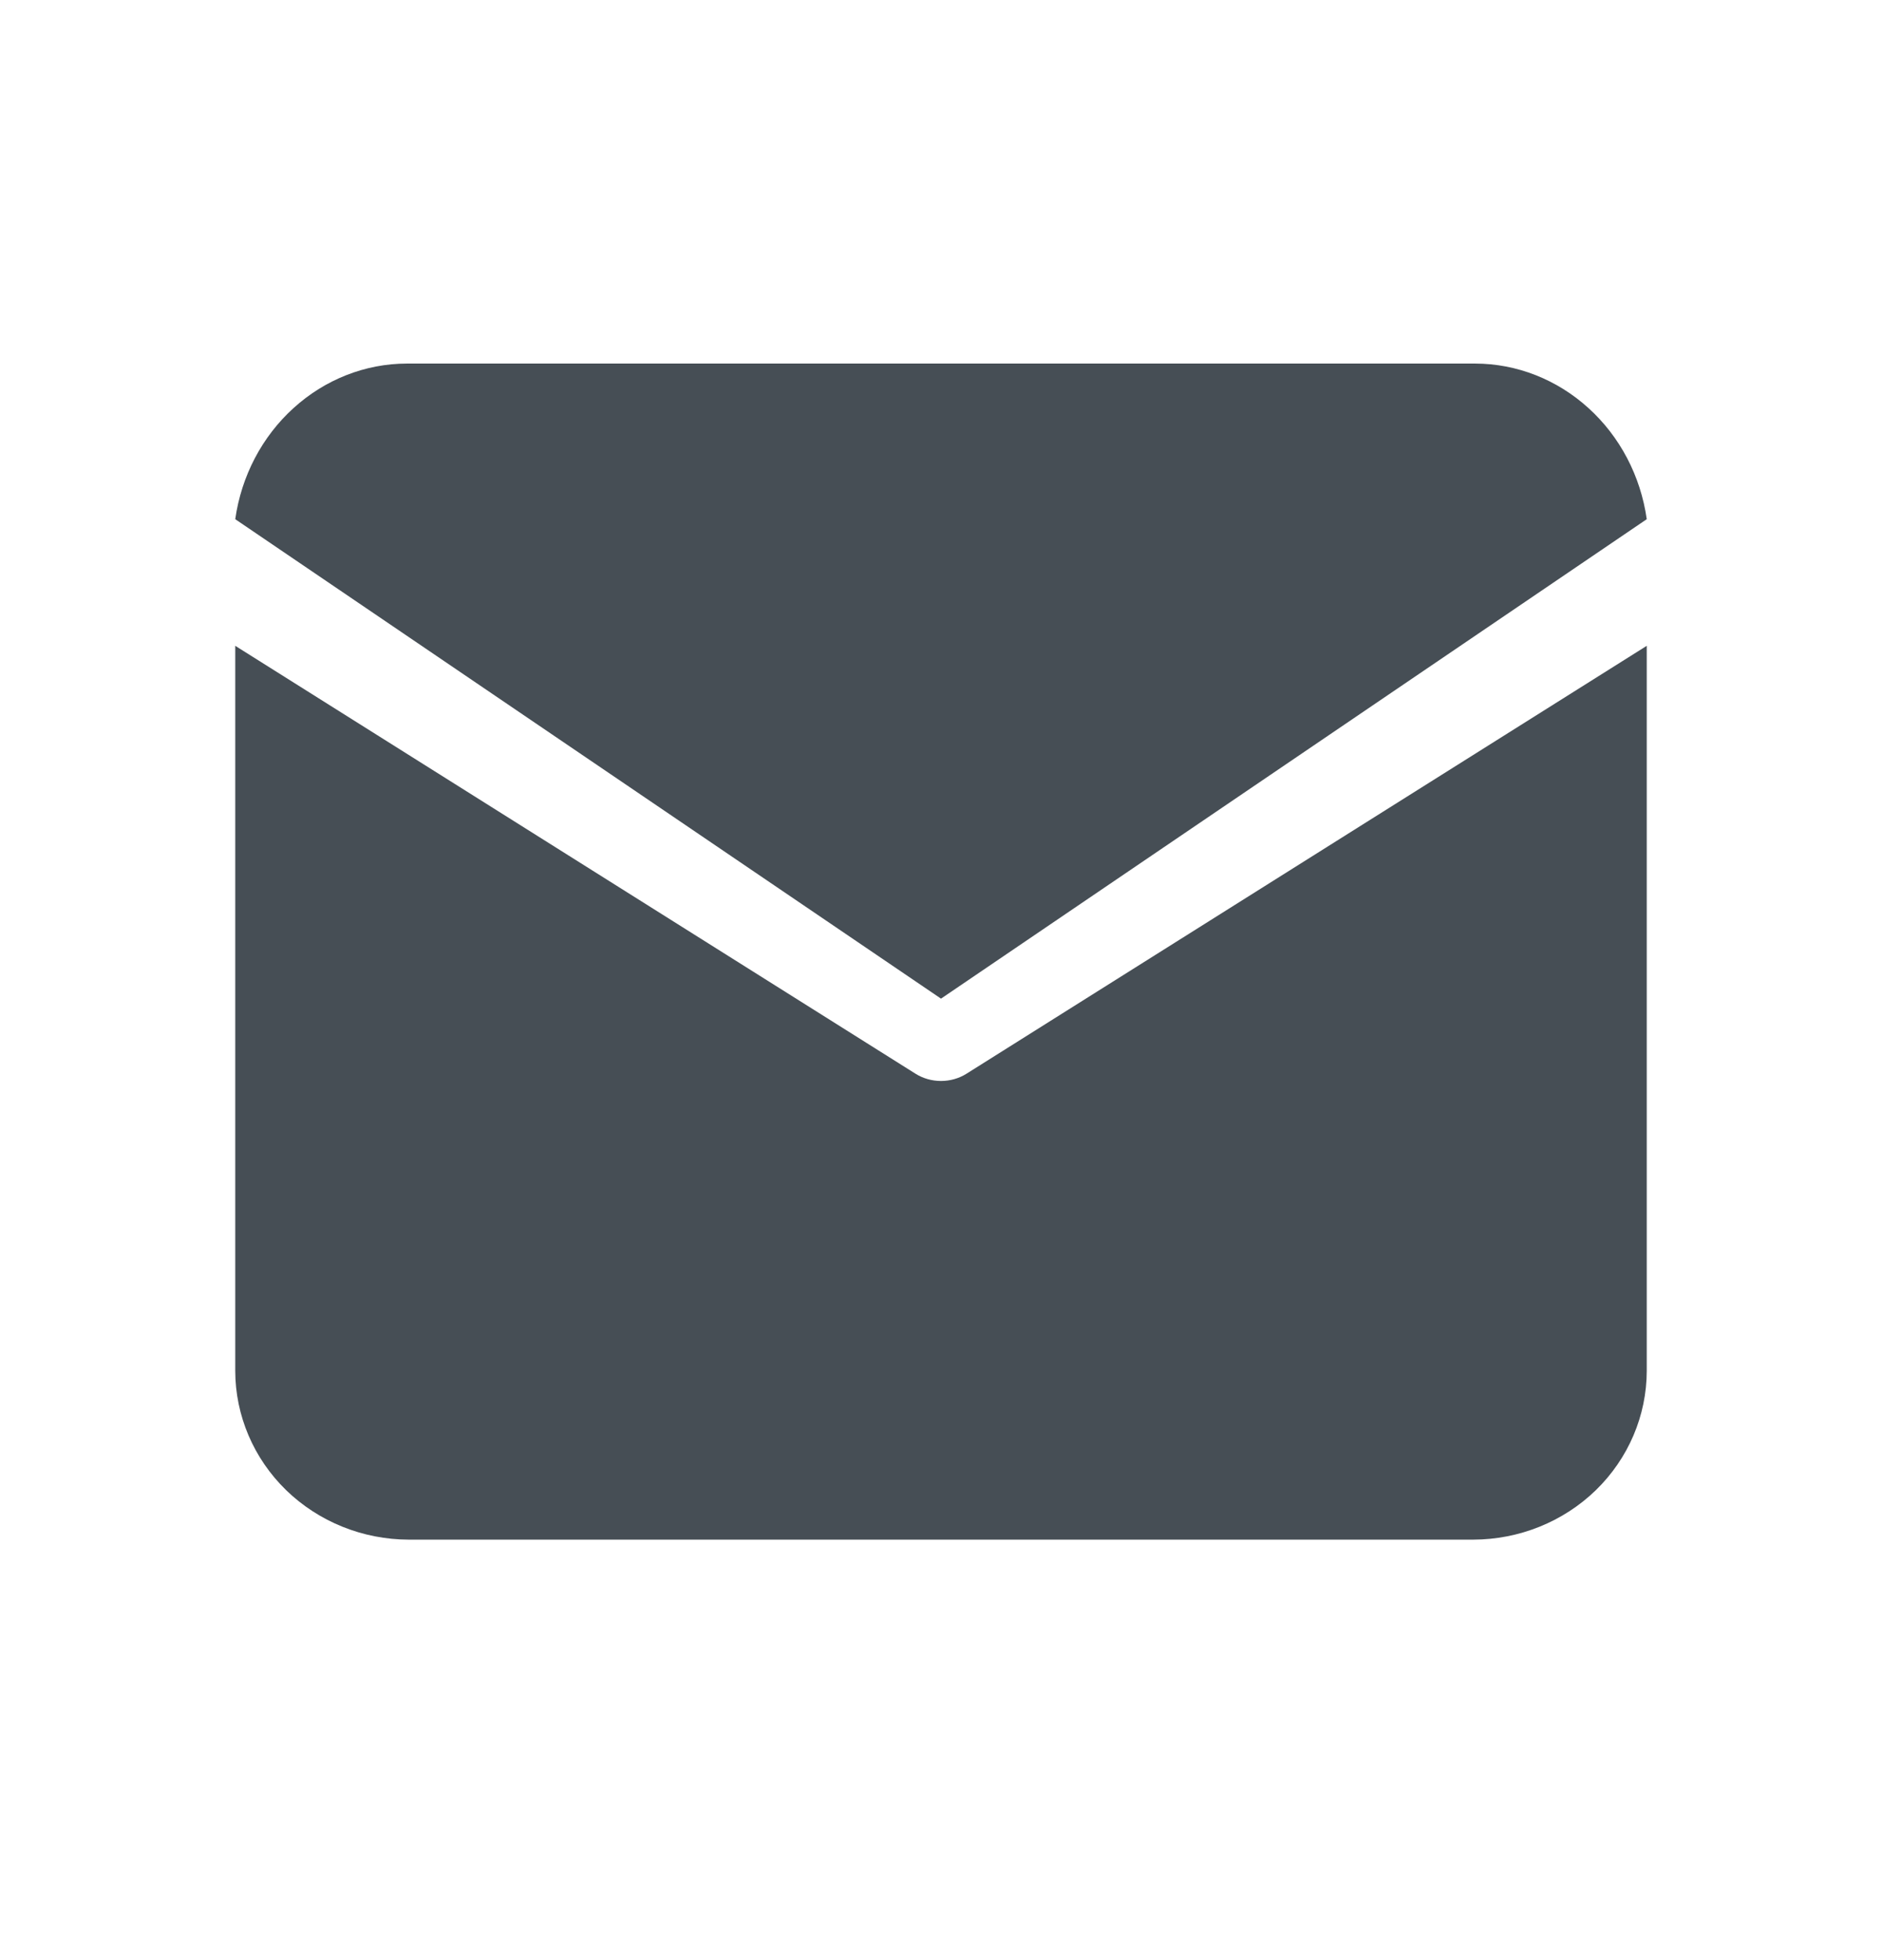 <svg width="24" height="25" viewBox="0 0 24 25" fill="none" xmlns="http://www.w3.org/2000/svg">
<path d="M21 6.622C20.922 6.071 20.658 5.568 20.256 5.204C19.855 4.84 19.343 4.638 18.812 4.637H5.188C4.657 4.638 4.145 4.84 3.744 5.204C3.342 5.568 3.078 6.071 3 6.622L12 12.737L21 6.622Z" fill="#464E55"/>
<path d="M12.326 13.694C12.229 13.755 12.116 13.787 12 13.787C11.884 13.787 11.771 13.755 11.674 13.694L3 8.237V17.485C3.001 18.055 3.234 18.602 3.649 19.006C4.064 19.409 4.627 19.636 5.213 19.637H18.787C19.373 19.636 19.936 19.409 20.351 19.006C20.766 18.602 20.999 18.055 21 17.485V8.237L12.326 13.694Z" fill="#464E55"/>
</svg>
